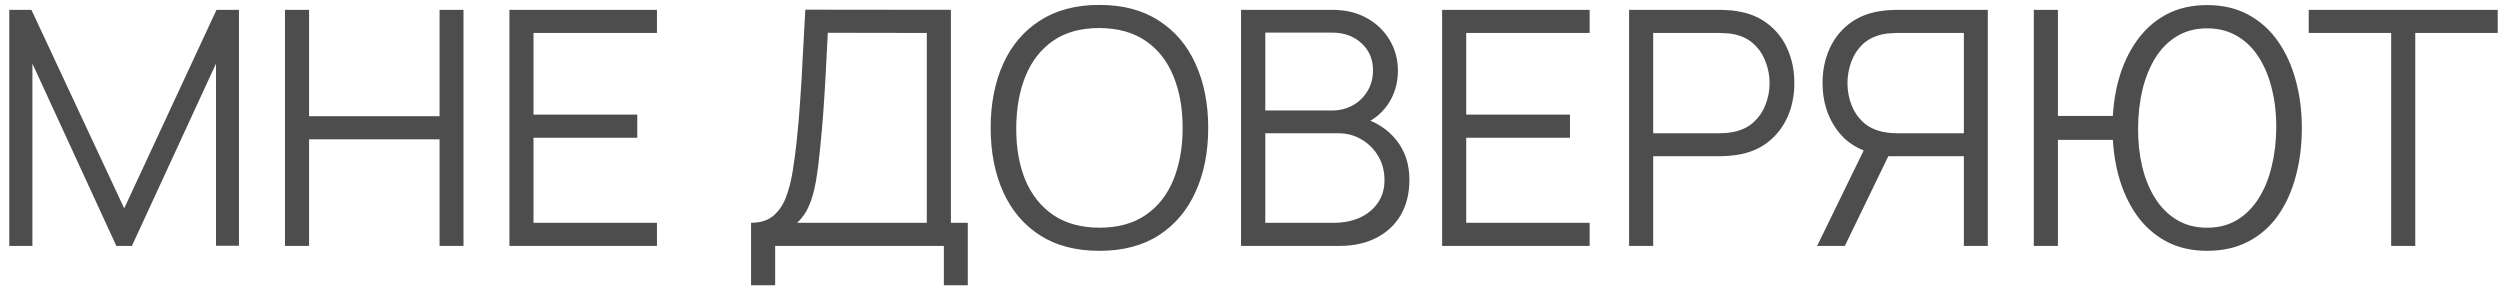 <?xml version="1.0" encoding="UTF-8"?> <svg xmlns="http://www.w3.org/2000/svg" width="183" height="21" viewBox="0 0 183 21" fill="none"> <path d="M0.68 18V0.72H2.3L9.092 15.252L15.848 0.72H17.492V17.988H15.812V4.656L9.656 18H8.516L2.372 4.656V18H0.68ZM20.86 18V0.72H22.624V8.508H32.176V0.72H33.928V18H32.176V10.2H22.624V18H20.86ZM37.289 18V0.72H48.089V2.412H39.053V8.388H46.649V10.08H39.053V16.308H48.089V18H37.289ZM54.978 20.88V16.308C55.65 16.308 56.19 16.14 56.598 15.804C57.006 15.46 57.318 15.004 57.534 14.436C57.75 13.868 57.914 13.232 58.026 12.528C58.138 11.816 58.234 11.096 58.314 10.368C58.426 9.304 58.514 8.276 58.578 7.284C58.65 6.292 58.71 5.264 58.758 4.2C58.814 3.136 58.878 1.972 58.95 0.708L69.606 0.72V16.308H70.842V20.88H69.09V18H56.742V20.88H54.978ZM58.35 16.308H67.842V2.412L60.594 2.4C60.546 3.376 60.498 4.32 60.45 5.232C60.402 6.144 60.346 7.064 60.282 7.992C60.218 8.92 60.134 9.888 60.03 10.896C59.942 11.816 59.838 12.62 59.718 13.308C59.598 13.996 59.43 14.584 59.214 15.072C59.006 15.56 58.718 15.972 58.35 16.308ZM80.473 18.36C78.753 18.36 77.301 17.98 76.117 17.22C74.933 16.452 74.037 15.392 73.429 14.04C72.821 12.688 72.517 11.128 72.517 9.36C72.517 7.592 72.821 6.032 73.429 4.68C74.037 3.328 74.933 2.272 76.117 1.512C77.301 0.744 78.753 0.36 80.473 0.36C82.201 0.36 83.653 0.744 84.829 1.512C86.013 2.272 86.909 3.328 87.517 4.68C88.133 6.032 88.441 7.592 88.441 9.36C88.441 11.128 88.133 12.688 87.517 14.04C86.909 15.392 86.013 16.452 84.829 17.22C83.653 17.98 82.201 18.36 80.473 18.36ZM80.473 16.668C81.825 16.668 82.953 16.36 83.857 15.744C84.761 15.128 85.437 14.272 85.885 13.176C86.341 12.072 86.569 10.8 86.569 9.36C86.569 7.92 86.341 6.652 85.885 5.556C85.437 4.46 84.761 3.604 83.857 2.988C82.953 2.372 81.825 2.06 80.473 2.052C79.121 2.052 77.997 2.36 77.101 2.976C76.205 3.592 75.529 4.452 75.073 5.556C74.625 6.652 74.397 7.92 74.389 9.36C74.381 10.8 74.601 12.068 75.049 13.164C75.505 14.252 76.185 15.108 77.089 15.732C77.993 16.348 79.121 16.66 80.473 16.668ZM90.844 18V0.72H97.516C98.484 0.72 99.328 0.92 100.048 1.32C100.768 1.72 101.328 2.26 101.728 2.94C102.128 3.612 102.328 4.356 102.328 5.172C102.328 6.1 102.08 6.928 101.584 7.656C101.088 8.376 100.424 8.876 99.592 9.156L99.568 8.568C100.688 8.888 101.568 9.448 102.208 10.248C102.848 11.048 103.168 12.016 103.168 13.152C103.168 14.152 102.956 15.016 102.532 15.744C102.108 16.464 101.512 17.02 100.744 17.412C99.976 17.804 99.084 18 98.068 18H90.844ZM92.62 16.308H97.636C98.34 16.308 98.972 16.184 99.532 15.936C100.092 15.68 100.532 15.32 100.852 14.856C101.18 14.392 101.344 13.832 101.344 13.176C101.344 12.536 101.196 11.96 100.9 11.448C100.604 10.936 100.2 10.528 99.688 10.224C99.184 9.912 98.608 9.756 97.96 9.756H92.62V16.308ZM92.62 8.088H97.504C98.056 8.088 98.56 7.964 99.016 7.716C99.472 7.46 99.832 7.112 100.096 6.672C100.368 6.232 100.504 5.724 100.504 5.148C100.504 4.332 100.22 3.668 99.652 3.156C99.092 2.644 98.376 2.388 97.504 2.388H92.62V8.088ZM105.563 18V0.72H116.363V2.412H107.327V8.388H114.923V10.08H107.327V16.308H116.363V18H105.563ZM119.25 18V0.72H125.922C126.09 0.72 126.278 0.728 126.486 0.744C126.702 0.752 126.918 0.776 127.134 0.816C128.038 0.952 128.802 1.268 129.426 1.764C130.058 2.252 130.534 2.868 130.854 3.612C131.182 4.356 131.346 5.18 131.346 6.084C131.346 6.98 131.182 7.8 130.854 8.544C130.526 9.288 130.046 9.908 129.414 10.404C128.79 10.892 128.03 11.204 127.134 11.34C126.918 11.372 126.702 11.396 126.486 11.412C126.278 11.428 126.09 11.436 125.922 11.436H121.014V18H119.25ZM121.014 9.756H125.874C126.018 9.756 126.186 9.748 126.378 9.732C126.57 9.716 126.758 9.688 126.942 9.648C127.534 9.52 128.018 9.276 128.394 8.916C128.778 8.556 129.062 8.128 129.246 7.632C129.438 7.136 129.534 6.62 129.534 6.084C129.534 5.548 129.438 5.032 129.246 4.536C129.062 4.032 128.778 3.6 128.394 3.24C128.018 2.88 127.534 2.636 126.942 2.508C126.758 2.468 126.57 2.444 126.378 2.436C126.186 2.42 126.018 2.412 125.874 2.412H121.014V9.756ZM145.507 18H143.755V11.436H138.007L137.395 11.292C136.115 11.044 135.131 10.44 134.443 9.48C133.755 8.52 133.411 7.388 133.411 6.084C133.411 5.18 133.575 4.356 133.903 3.612C134.231 2.868 134.707 2.252 135.331 1.764C135.963 1.268 136.727 0.952 137.623 0.816C137.847 0.776 138.063 0.752 138.271 0.744C138.479 0.728 138.667 0.72 138.835 0.72H145.507V18ZM135.043 18H133.015L136.759 10.32L138.451 10.968L135.043 18ZM143.755 9.756V2.412H138.883C138.747 2.412 138.579 2.42 138.379 2.436C138.187 2.444 137.999 2.468 137.815 2.508C137.223 2.636 136.735 2.88 136.351 3.24C135.975 3.6 135.695 4.032 135.511 4.536C135.327 5.032 135.235 5.548 135.235 6.084C135.235 6.62 135.327 7.136 135.511 7.632C135.695 8.128 135.975 8.556 136.351 8.916C136.735 9.276 137.223 9.52 137.815 9.648C137.999 9.688 138.187 9.716 138.379 9.732C138.579 9.748 138.747 9.756 138.883 9.756H143.755ZM148.875 18V0.72H150.639V8.484H155.343V10.236H150.639V18H148.875ZM161.559 18.36C160.415 18.36 159.407 18.124 158.535 17.652C157.671 17.18 156.951 16.532 156.375 15.708C155.799 14.876 155.363 13.916 155.067 12.828C154.779 11.74 154.635 10.584 154.635 9.36C154.635 8.128 154.779 6.972 155.067 5.892C155.363 4.812 155.799 3.86 156.375 3.036C156.951 2.204 157.671 1.552 158.535 1.08C159.407 0.608 160.415 0.372 161.559 0.372C162.711 0.372 163.719 0.608 164.583 1.08C165.455 1.552 166.179 2.204 166.755 3.036C167.331 3.86 167.763 4.812 168.051 5.892C168.347 6.972 168.495 8.128 168.495 9.36C168.495 10.624 168.347 11.804 168.051 12.9C167.763 13.988 167.331 14.944 166.755 15.768C166.179 16.584 165.455 17.22 164.583 17.676C163.719 18.132 162.711 18.36 161.559 18.36ZM161.559 16.668C162.407 16.668 163.143 16.476 163.767 16.092C164.399 15.708 164.923 15.18 165.339 14.508C165.763 13.836 166.079 13.06 166.287 12.18C166.503 11.292 166.615 10.352 166.623 9.36C166.631 8.368 166.527 7.432 166.311 6.552C166.103 5.672 165.787 4.896 165.363 4.224C164.947 3.552 164.419 3.028 163.779 2.652C163.147 2.268 162.407 2.076 161.559 2.076C160.719 2.076 159.983 2.268 159.351 2.652C158.727 3.028 158.203 3.552 157.779 4.224C157.363 4.896 157.047 5.672 156.831 6.552C156.623 7.432 156.515 8.368 156.507 9.36C156.499 10.352 156.599 11.292 156.807 12.18C157.015 13.06 157.331 13.836 157.755 14.508C158.179 15.18 158.707 15.708 159.339 16.092C159.979 16.476 160.719 16.668 161.559 16.668ZM175.034 18V2.412H168.998V0.72H182.834V2.412H176.798V18H175.034Z" fill="#4D4D4D"></path> </svg> 